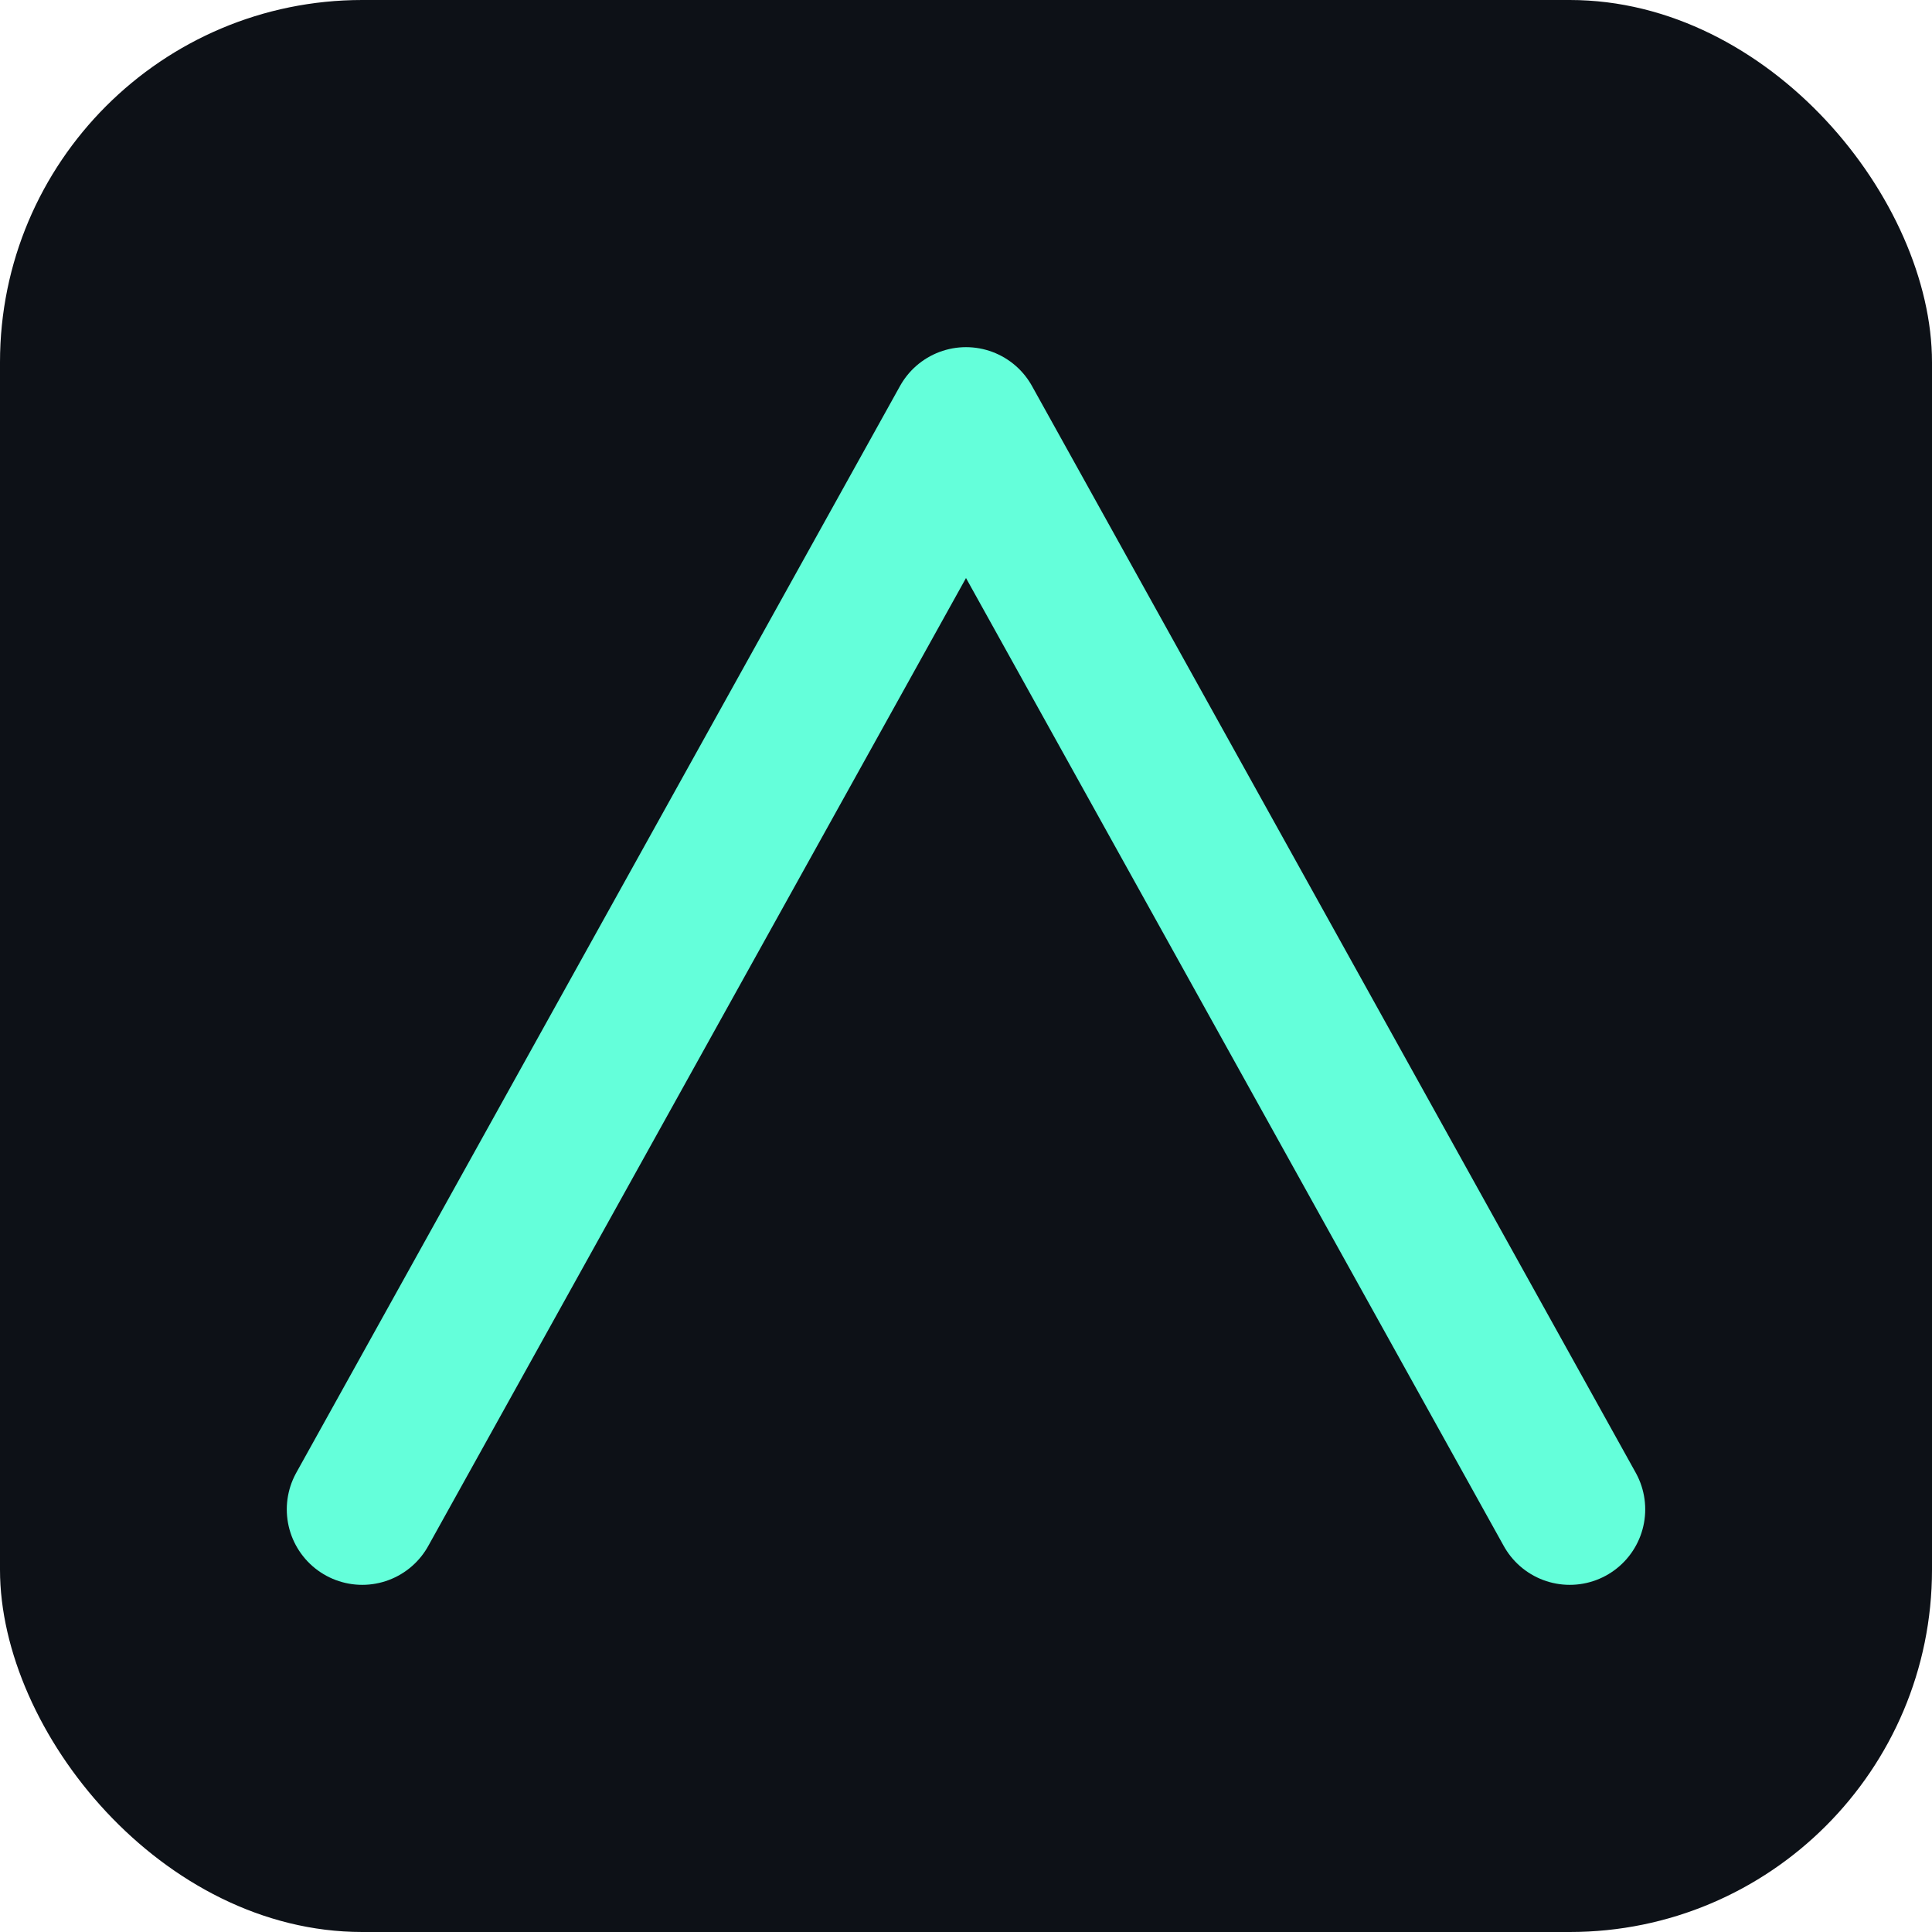 <svg xmlns="http://www.w3.org/2000/svg" width="64" height="64" viewBox="0 0 64 64" fill="none">
  <rect width="64" height="64" rx="12" fill="#0d1117"/>
  <path d="M12 50 L32 14 L52 50" stroke="#64ffda" stroke-width="5" stroke-linecap="round" stroke-linejoin="round"/>
</svg>

